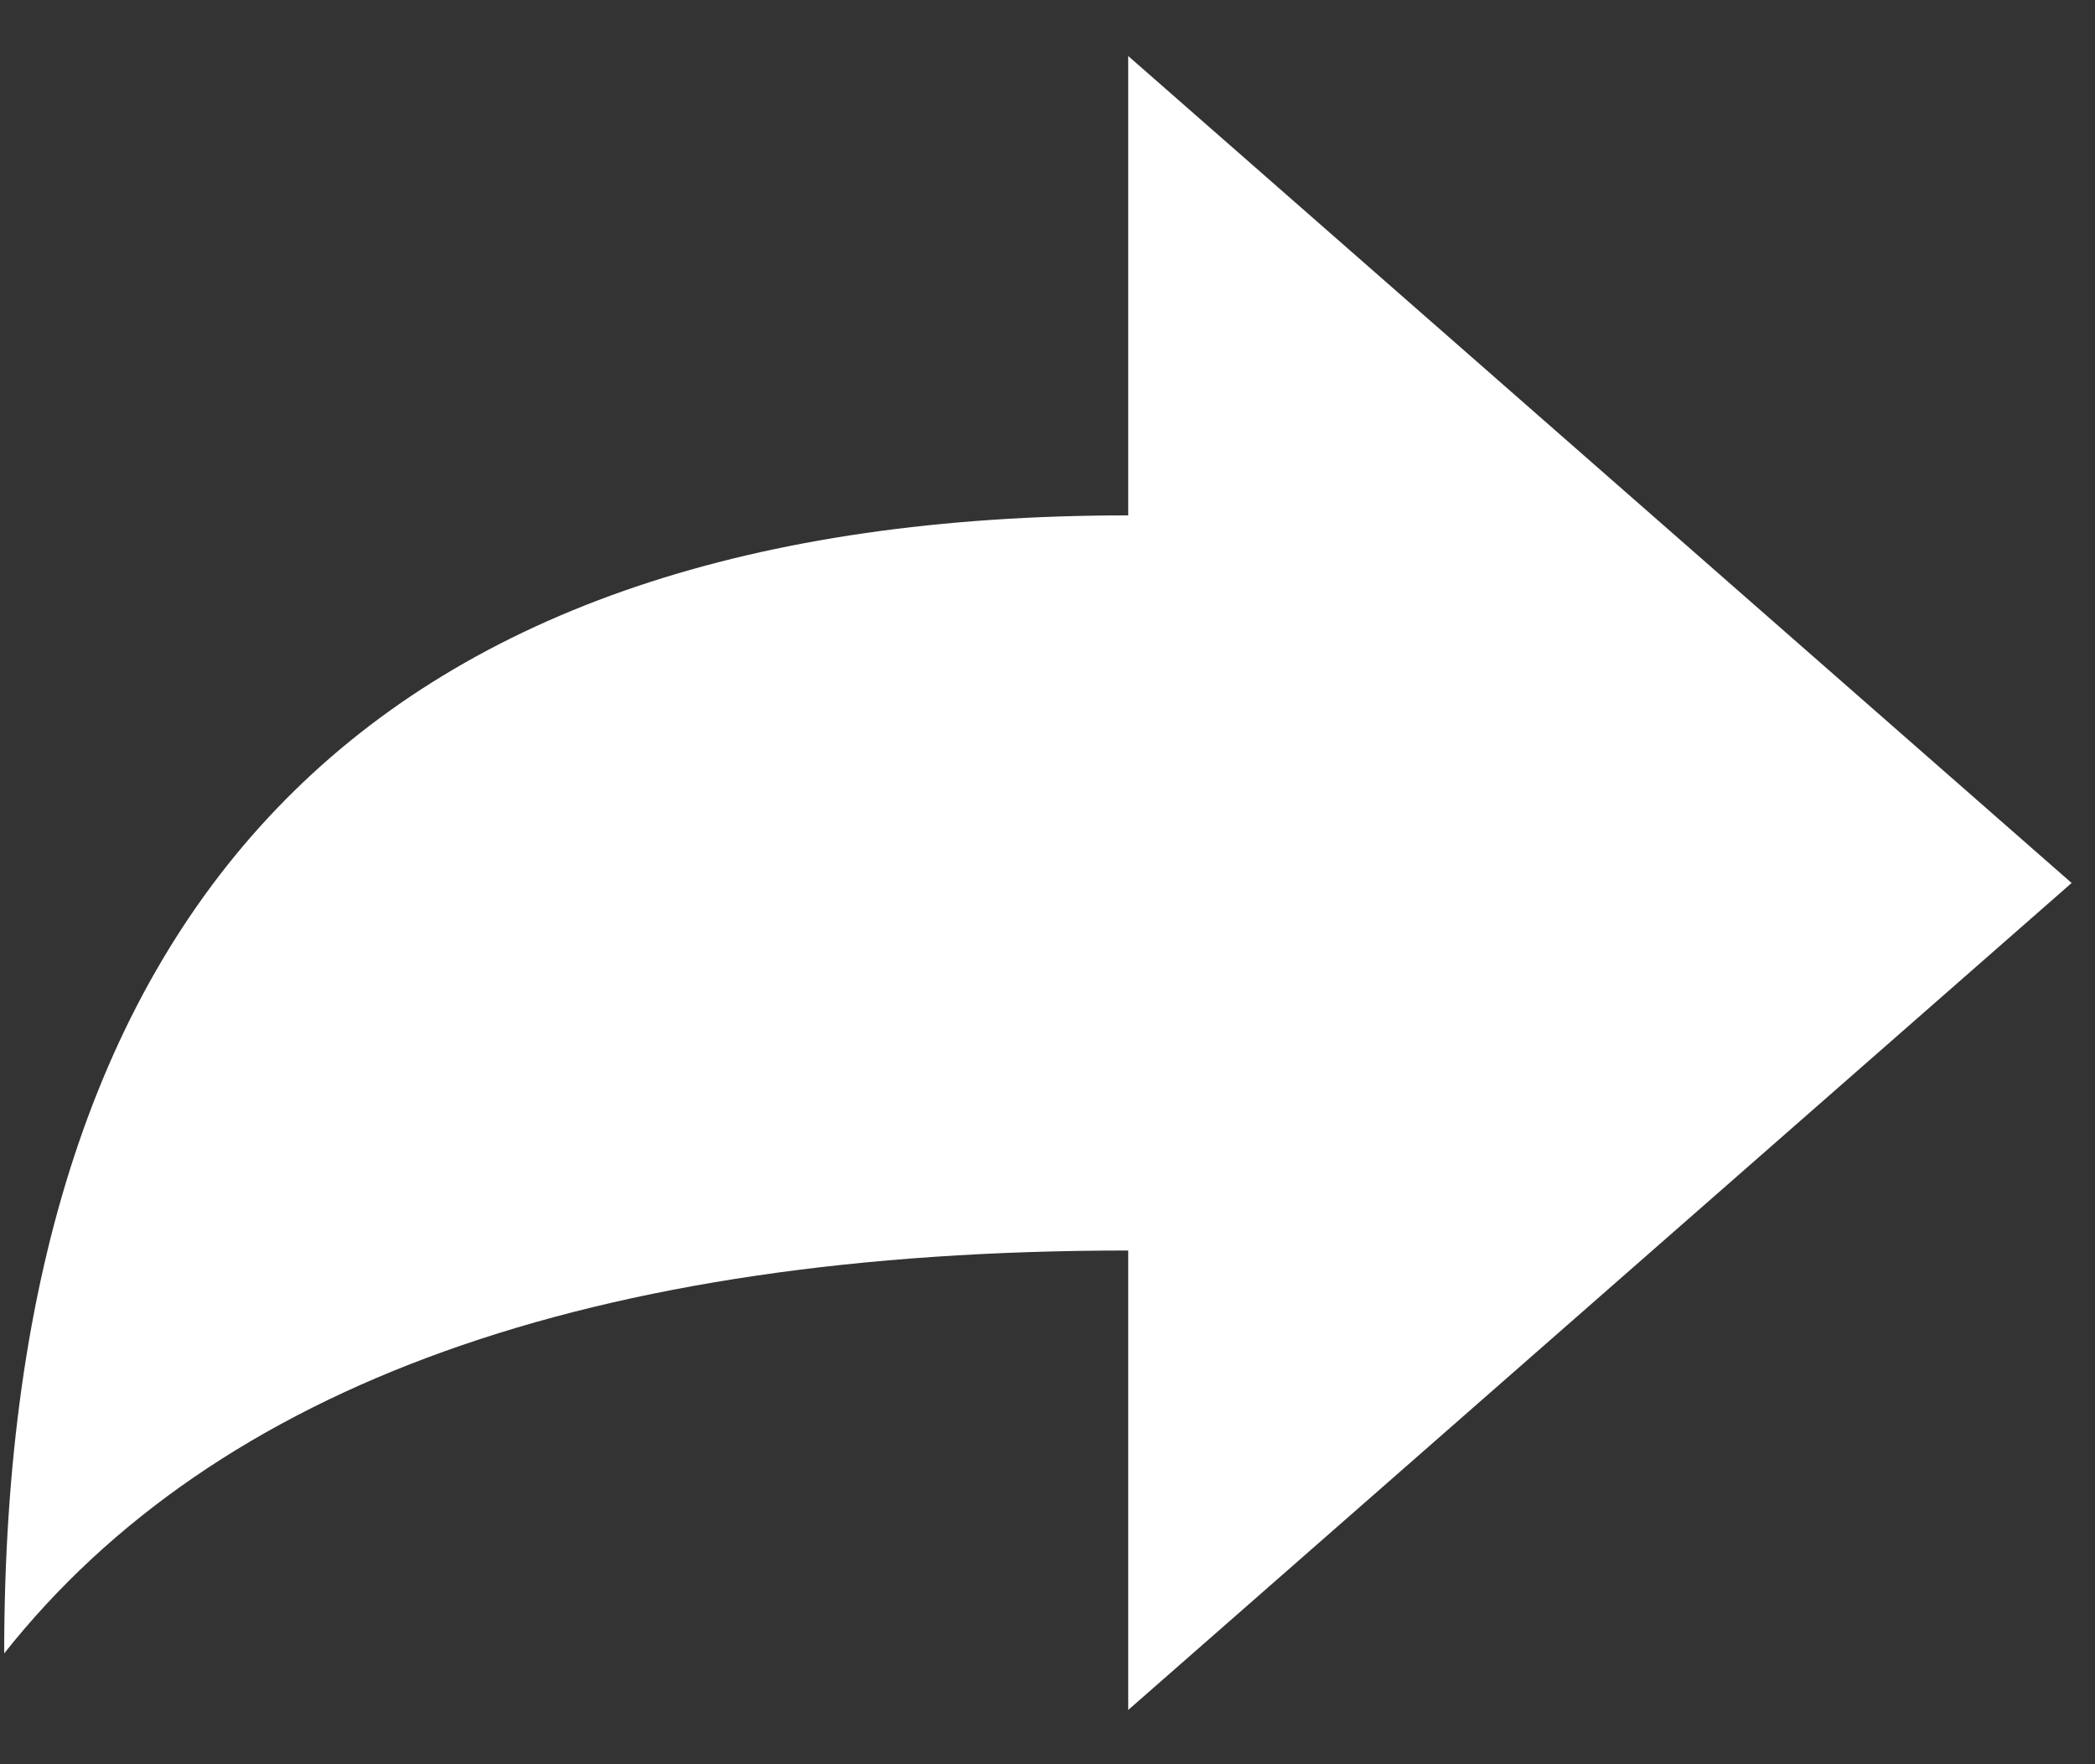 
<svg width="19px" height="16px" viewBox="0 0 19 16" version="1.1" xmlns="http://www.w3.org/2000/svg" xmlns:xlink="http://www.w3.org/1999/xlink">
    <rect x="0" y="0" width="19" height="16" fill="#333333" stroke="none"/>
    <!-- Generator: Sketch 49.1 (51147) - http://www.bohemiancoding.com/sketch -->
    <desc>Created with Sketch.</desc>
    <defs></defs>
    <g id="Inventory" stroke="none" stroke-width="1" fill="none" fill-rule="evenodd">
        <g id="Lists" transform="translate(-1604, -3532)" fill="#FFFFFF">
            <path d="M1620.913,3540.827 L1613.413,3549.383 L1605.913,3540.827 L1610.08,3540.827 C1610.08,3535.96 1608.862,3532.562 1606.426,3530.633 C1613.306,3530.633 1616.747,3534.031 1616.747,3540.827 L1620.913,3540.827 Z" id="Fill-1" transform="translate(1613.413, 3540.008) rotate(-90) translate(-1613.413, -3540.008) "></path>
        </g>
    </g>
</svg>
